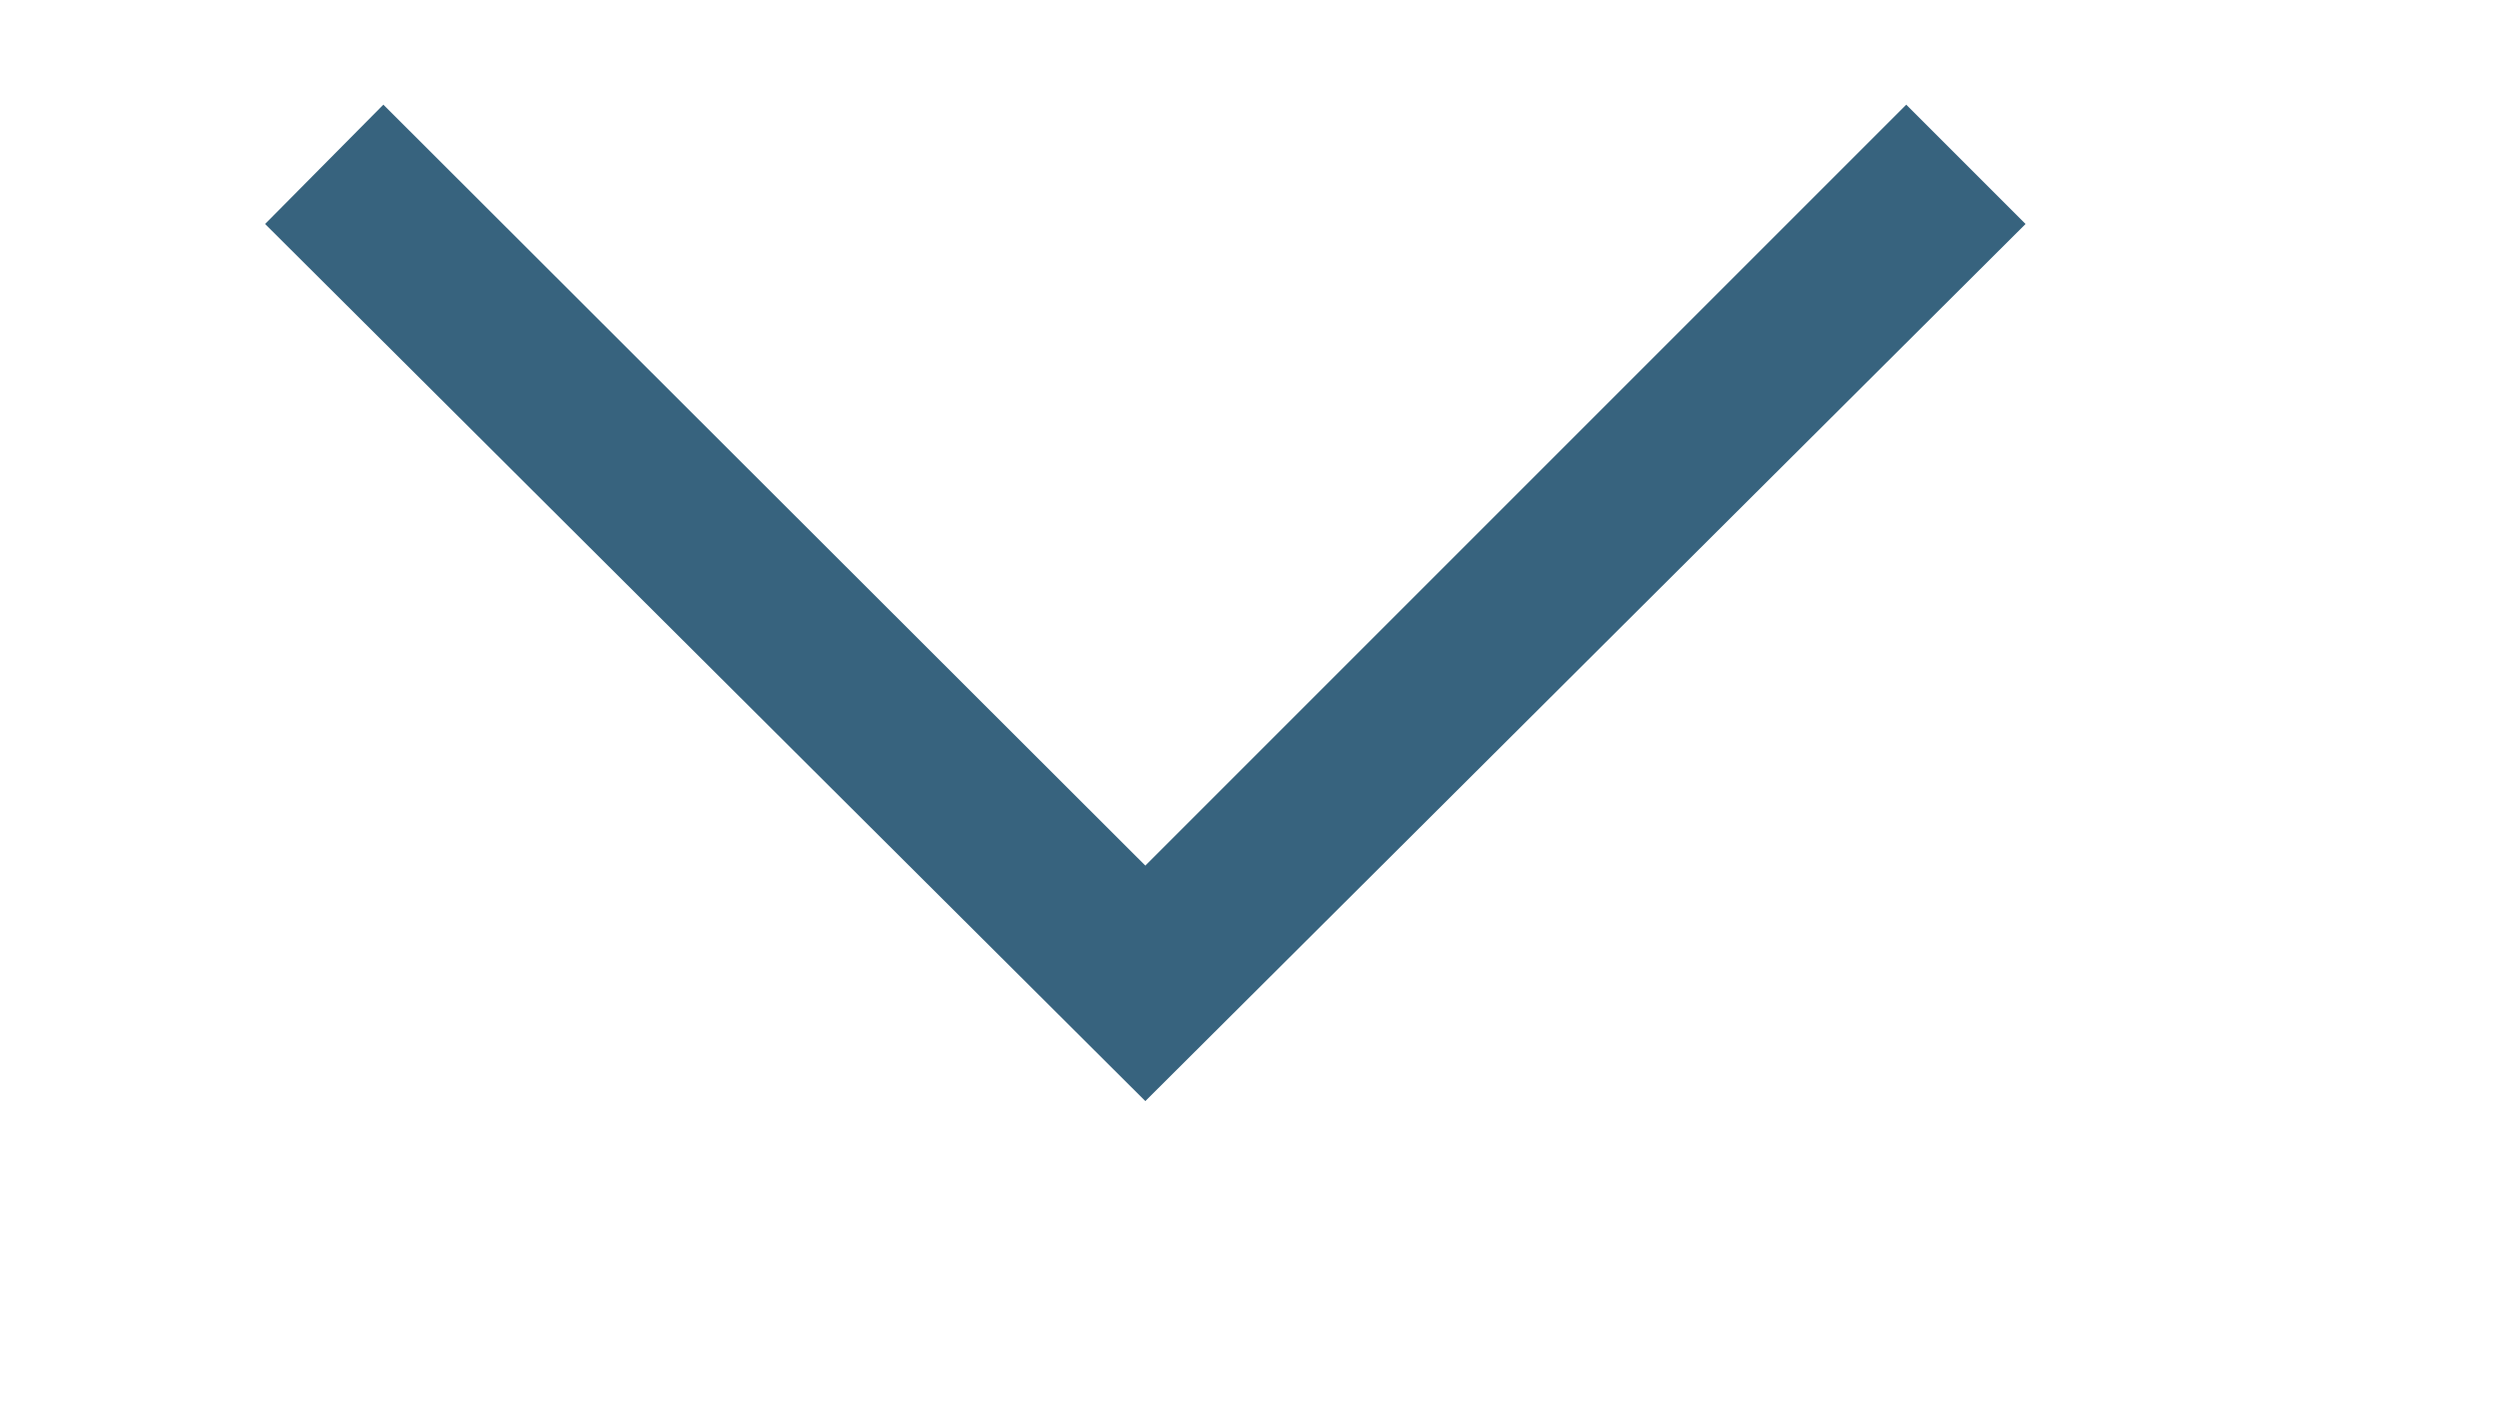<?xml version="1.0" encoding="UTF-8" standalone="no"?>
<!DOCTYPE svg PUBLIC "-//W3C//DTD SVG 1.1//EN" "http://www.w3.org/Graphics/SVG/1.1/DTD/svg11.dtd">
<svg version="1.1" xmlns="http://www.w3.org/2000/svg" xmlns:xlink="http://www.w3.org/1999/xlink" preserveAspectRatio="xMidYMid meet" viewBox="-0.91 -1 20.82 13.519" width="16.82" height="9.52"><defs><path d="M16.91 1.14L8.5 9.52L0.09 1.14L1.22 0L8.5 7.27L15.77 0L16.91 1.14Z" id="c3EYnmQRx"></path></defs><g><g><use xlink:href="#c3EYnmQRx" opacity="1" fill="#37637e" fill-opacity="1"></use><g><use xlink:href="#c3EYnmQRx" opacity="1" fill-opacity="0" stroke="#000000" stroke-width="1" stroke-opacity="0"></use></g></g></g></svg>